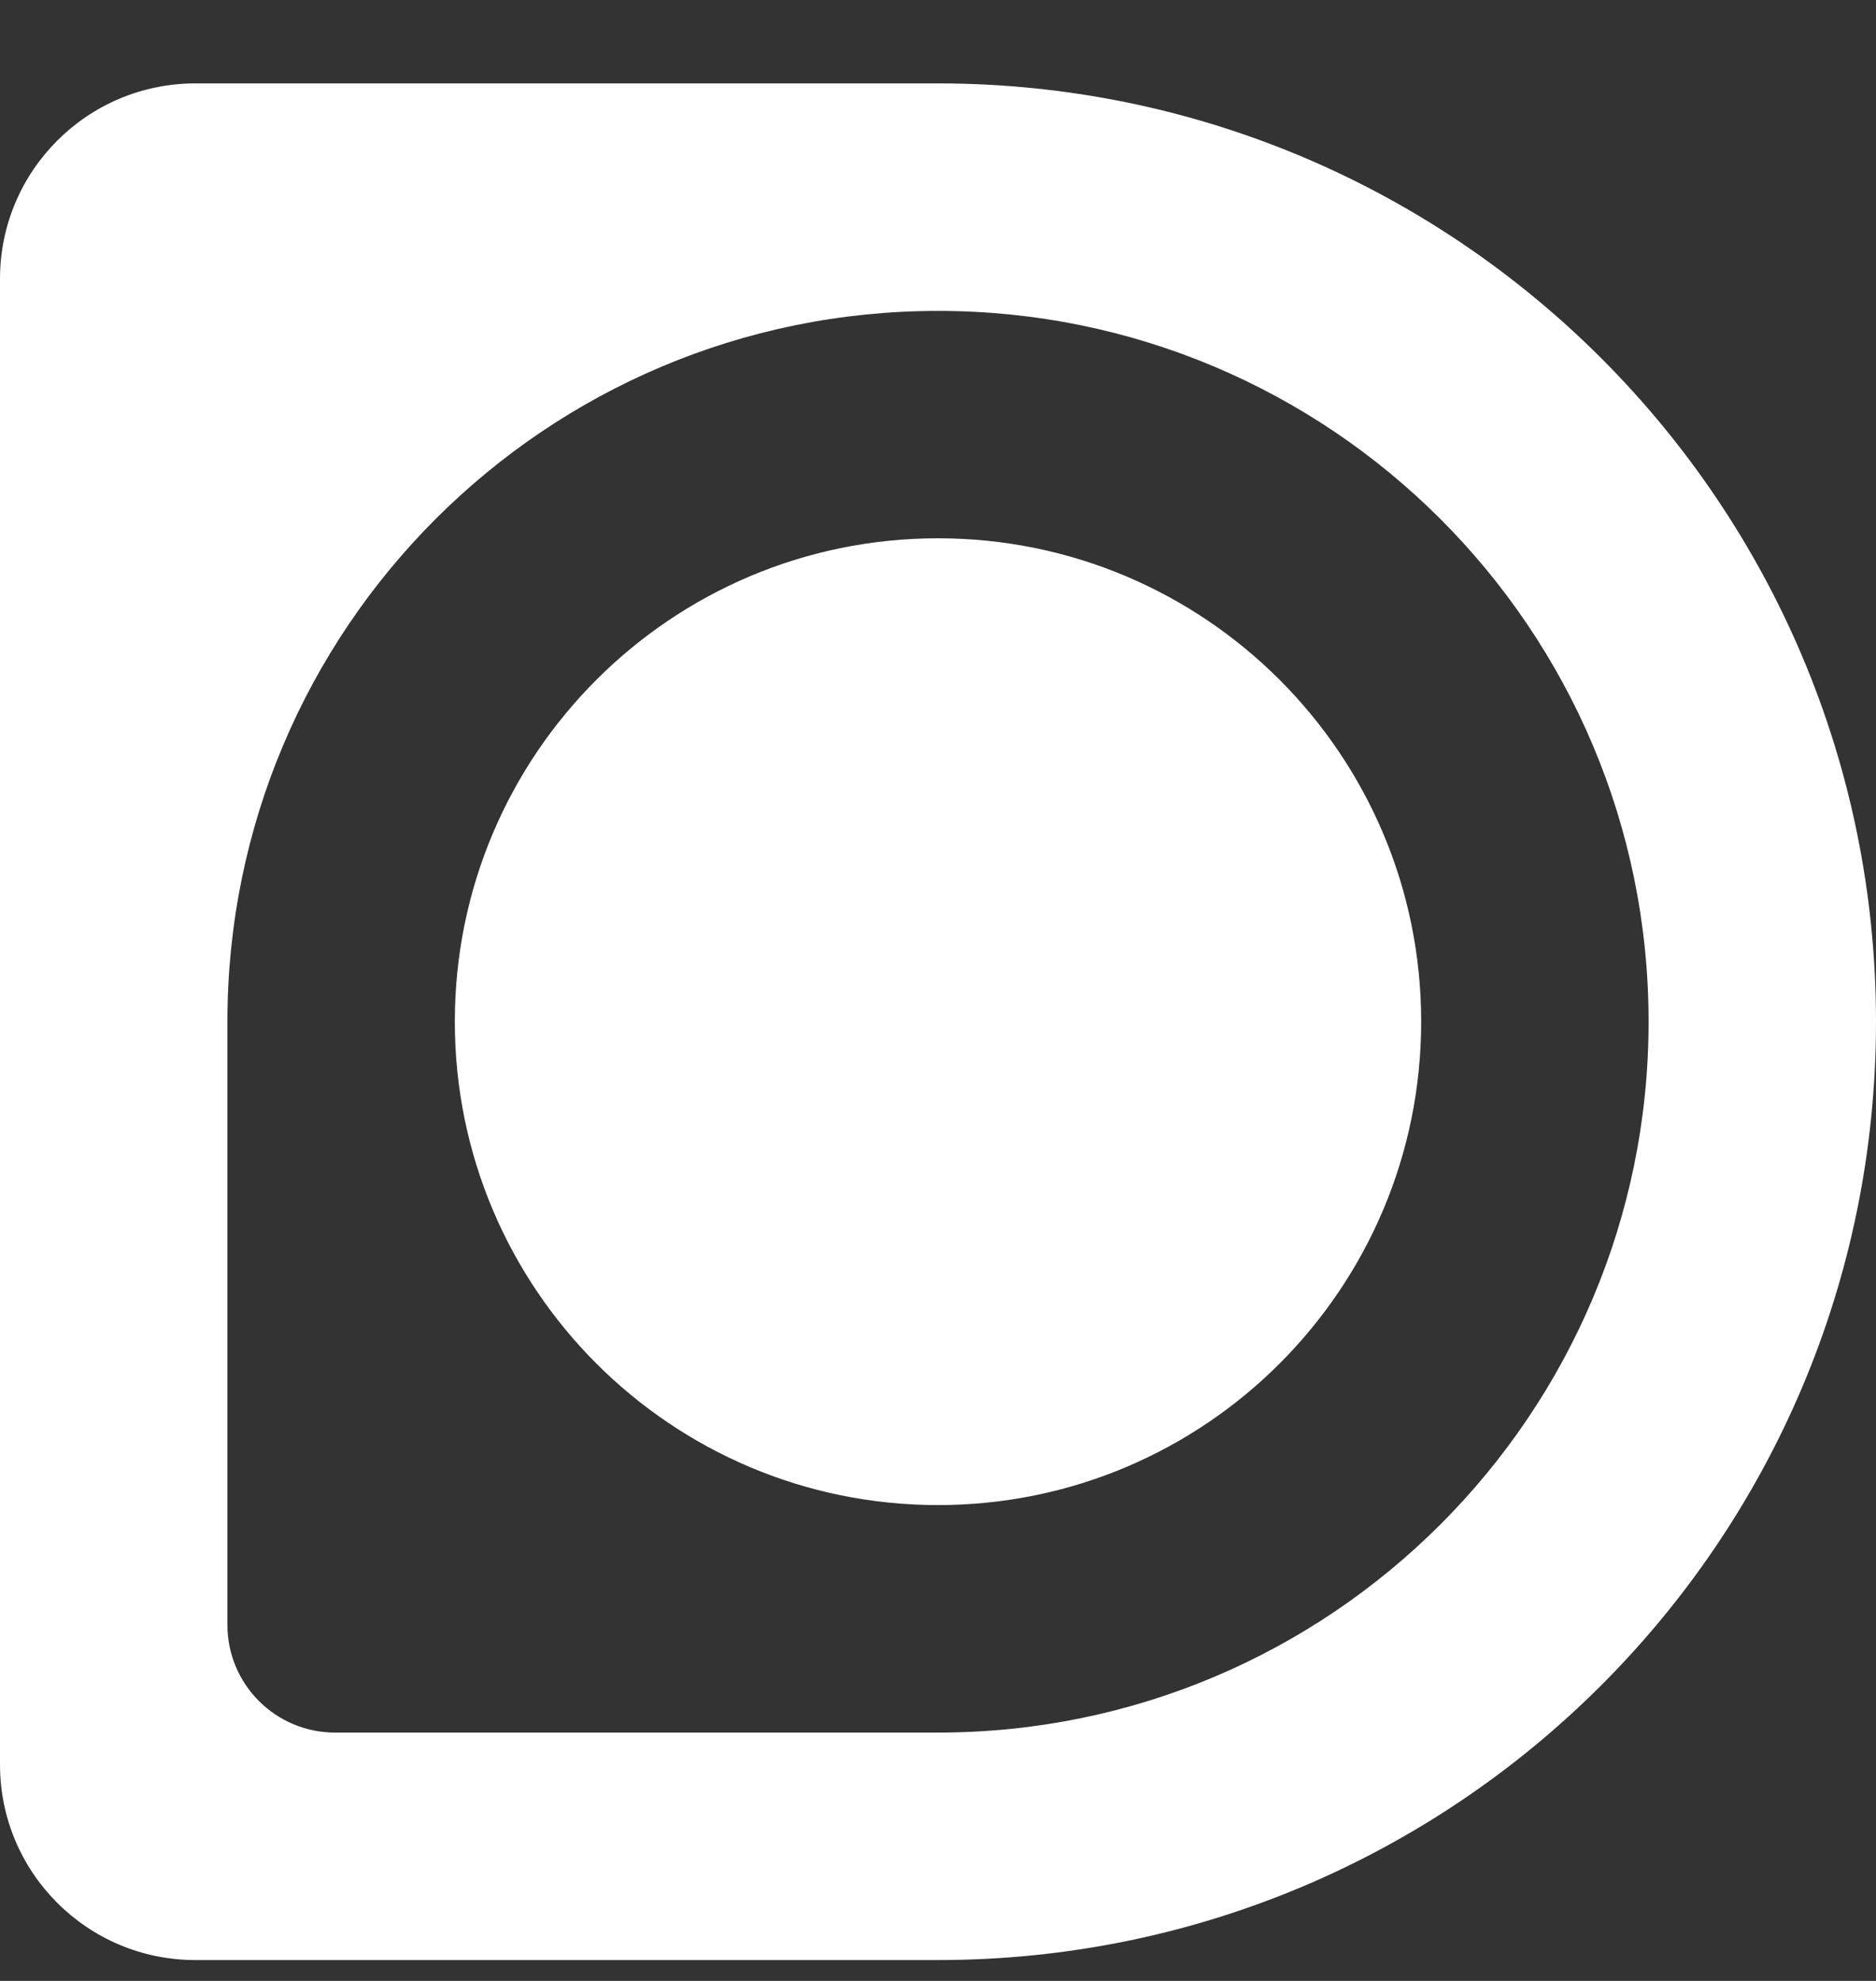<svg width="18" height="19" viewBox="0 0 18 19" fill="none" xmlns="http://www.w3.org/2000/svg">
<rect x="0" y="0" width="18" height="19" fill="#333333" stroke="none"/>
<g clip-path="url(#clip0_328_4959)">
<path d="M9 0.8H1.875C0.839 0.8 0 1.639 0 2.675V16.925C0 17.961 0.839 18.8 1.875 18.8H9C13.971 18.8 18 14.771 18 9.801C18 4.829 13.971 0.8 9 0.8ZM15.818 9.8C15.818 13.566 12.766 16.618 9 16.618H3.215C2.644 16.618 2.182 16.155 2.182 15.585V9.8C2.182 6.034 5.234 2.982 9 2.982C12.766 2.982 15.818 6.034 15.818 9.8Z" fill="white"/>
<path d="M9 14.436C11.561 14.436 13.636 12.36 13.636 9.799C13.636 7.239 11.561 5.163 9 5.163C6.439 5.163 4.364 7.239 4.364 9.799C4.364 12.36 6.439 14.436 9 14.436Z" fill="white"/>
</g>
<defs>
<clipPath id="clip0_328_4959">
<rect width="18" height="18" fill="white" transform="translate(0 0.8)"/>
</clipPath>
</defs>
</svg>

